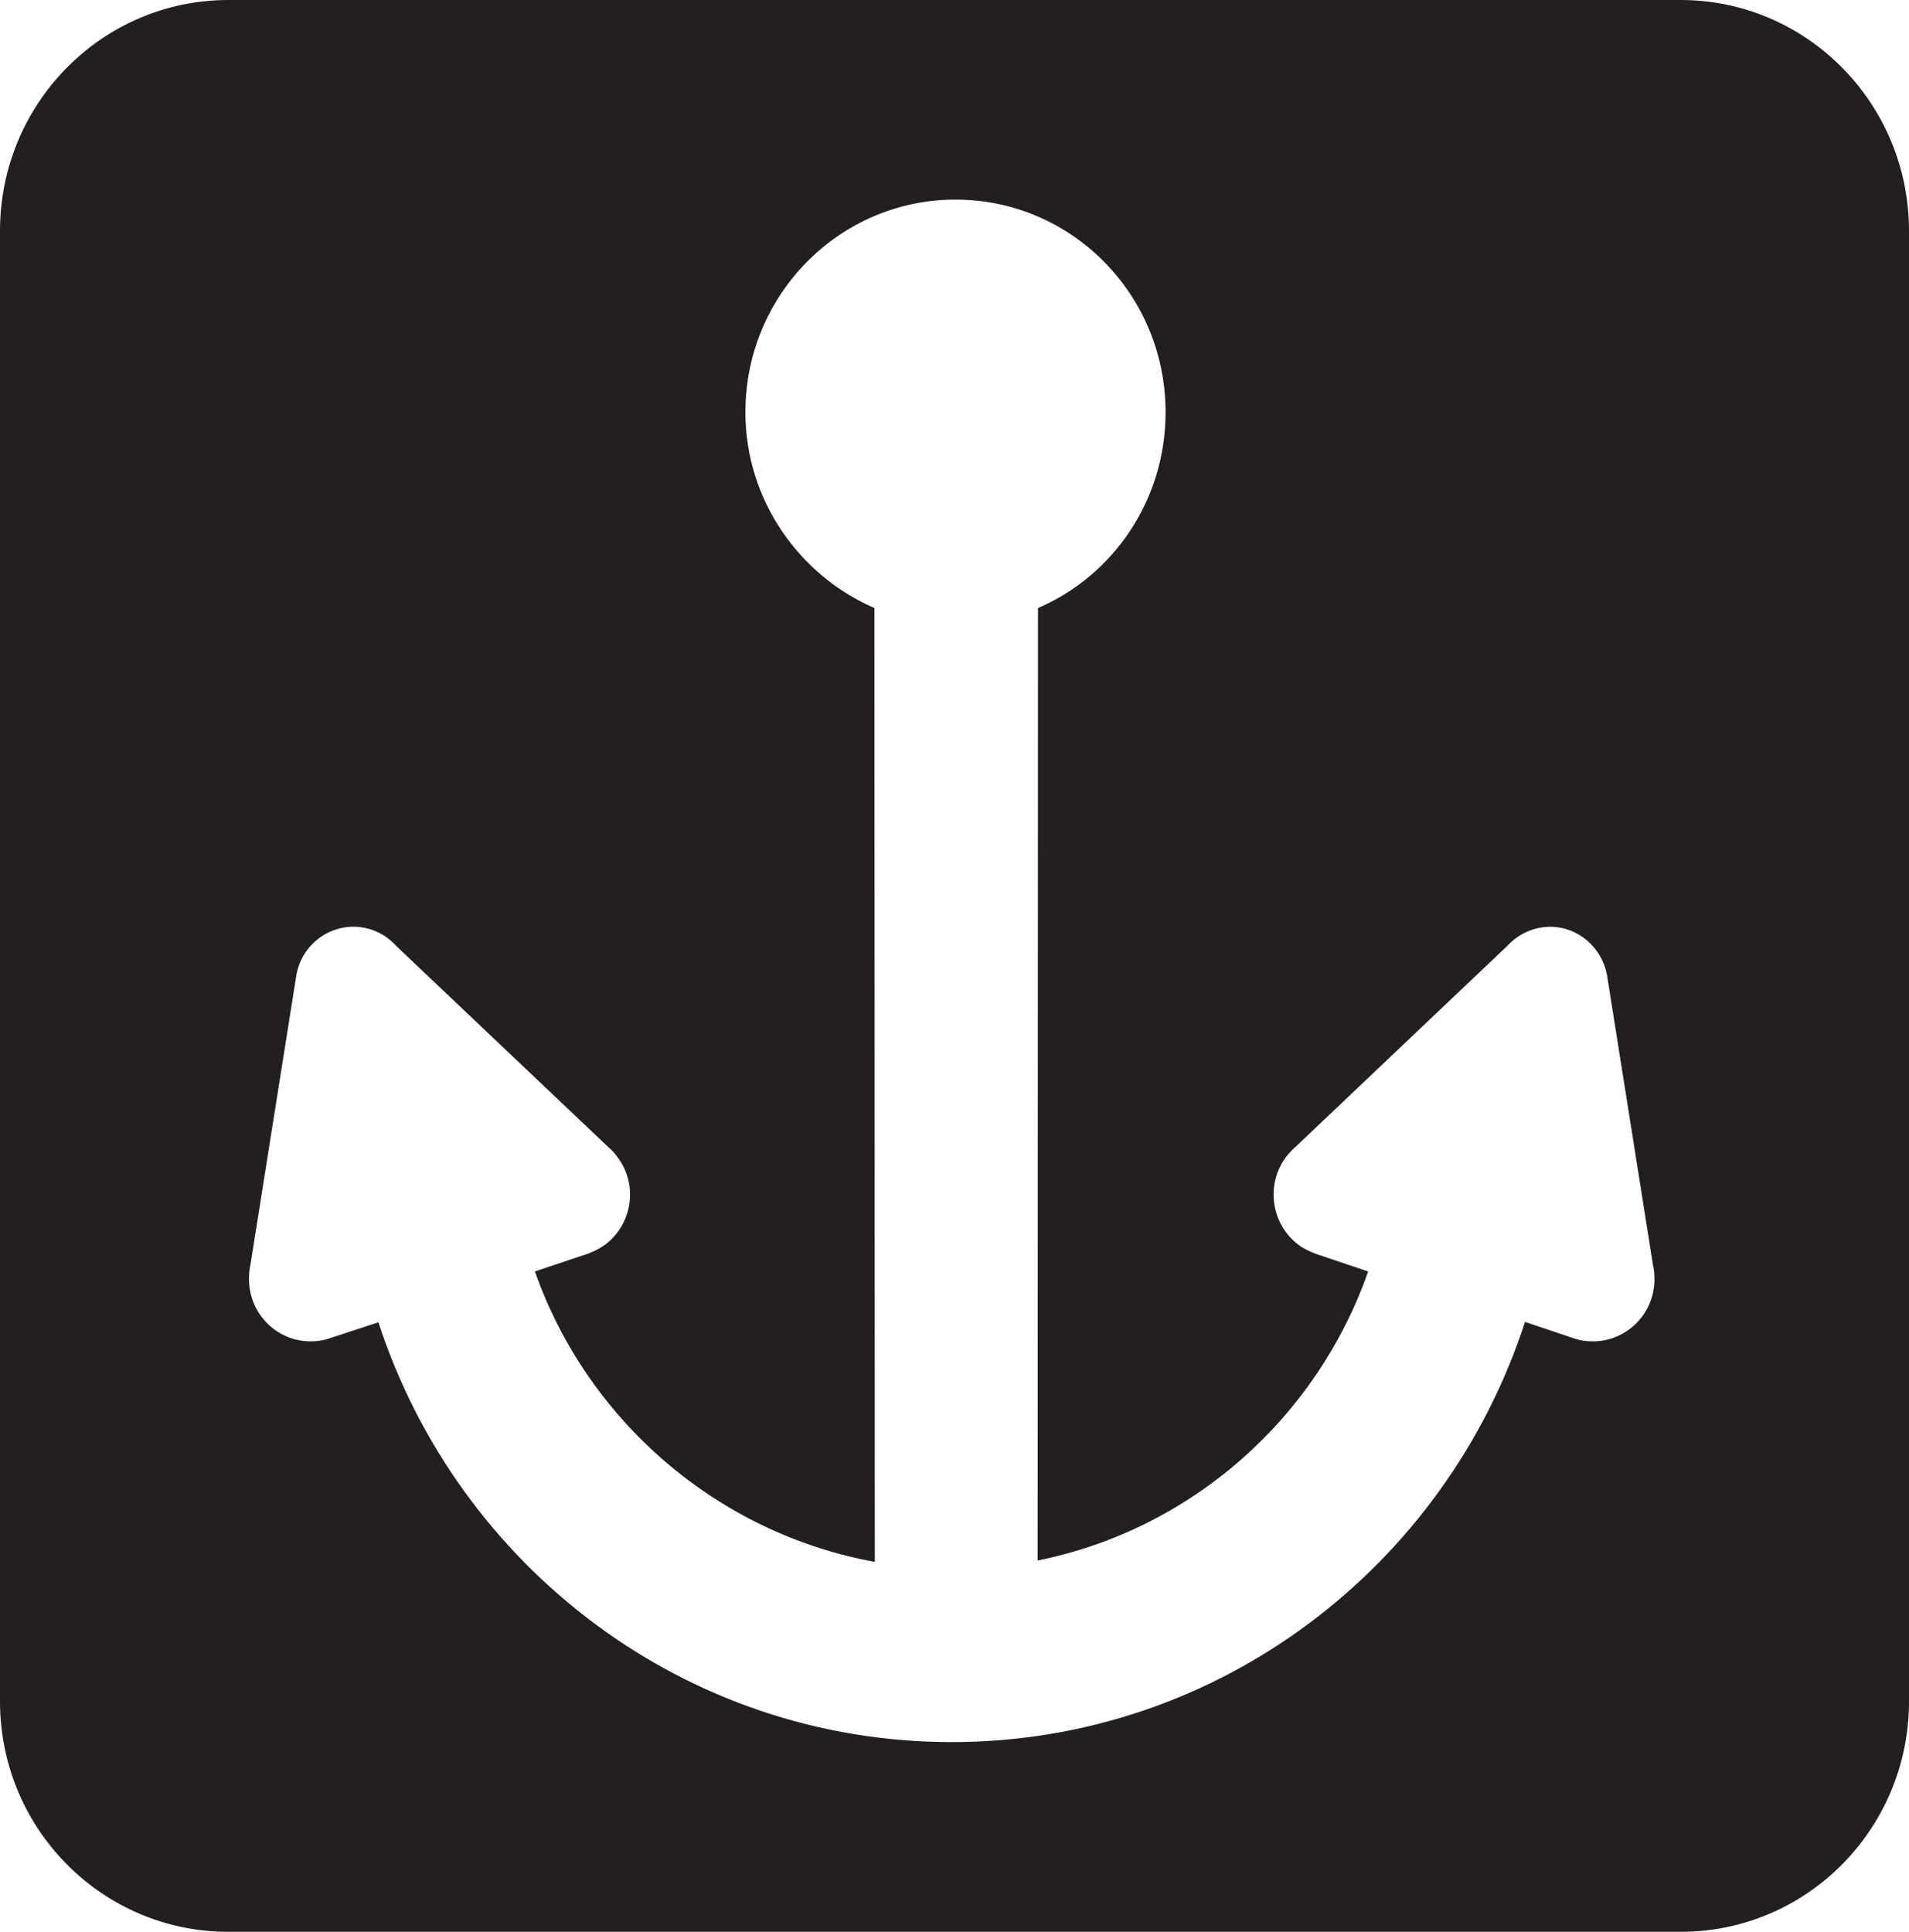 <svg xmlns="http://www.w3.org/2000/svg" width="84" height="85" viewBox="0 0 84 85" fill="none"><path d="M70.089 59.018C69.808 59.018 69.542 58.986 69.293 58.9L67.104 58.164C63.62 68.897 53.639 76.652 41.875 76.652C30.111 76.652 20.136 68.897 16.651 58.18L14.457 58.9C14.208 58.986 13.942 59.019 13.661 59.019C12.168 59.019 10.957 57.794 10.957 56.283C10.957 56.063 10.973 55.842 11.021 55.643L13.045 42.878C13.262 41.685 14.309 40.776 15.552 40.776C16.285 40.776 16.965 41.099 17.427 41.615L26.76 50.467C26.924 50.601 27.057 50.752 27.19 50.94C28.087 52.15 27.822 53.864 26.627 54.766C26.393 54.938 26.144 55.051 25.894 55.153L23.536 55.943C25.846 62.511 31.572 67.466 38.493 68.723L38.477 26.754C35.174 25.325 32.799 21.998 32.799 18.139C32.799 12.964 36.947 8.782 42.041 8.782C47.156 8.782 51.288 12.963 51.288 18.139C51.288 21.998 48.994 25.325 45.674 26.754L45.658 68.661C52.43 67.301 57.944 62.395 60.201 55.945L57.859 55.155C57.61 55.053 57.36 54.941 57.132 54.769C55.937 53.866 55.687 52.151 56.563 50.942C56.696 50.755 56.845 50.604 56.999 50.469L66.326 41.617C66.81 41.101 67.468 40.779 68.217 40.779C69.444 40.779 70.474 41.687 70.708 42.88L72.732 55.645C72.779 55.844 72.801 56.064 72.801 56.285C72.799 57.795 71.587 59.02 70.089 59.02L70.089 59.018ZM73.956 0H10.044C4.499 0 0 4.552 0 10.158V74.858C0 80.469 4.499 85 10.044 85H73.956C79.501 85 84 80.469 84 74.858V10.158C84 4.553 79.501 0 73.956 0Z" fill="#231F20"></path></svg>